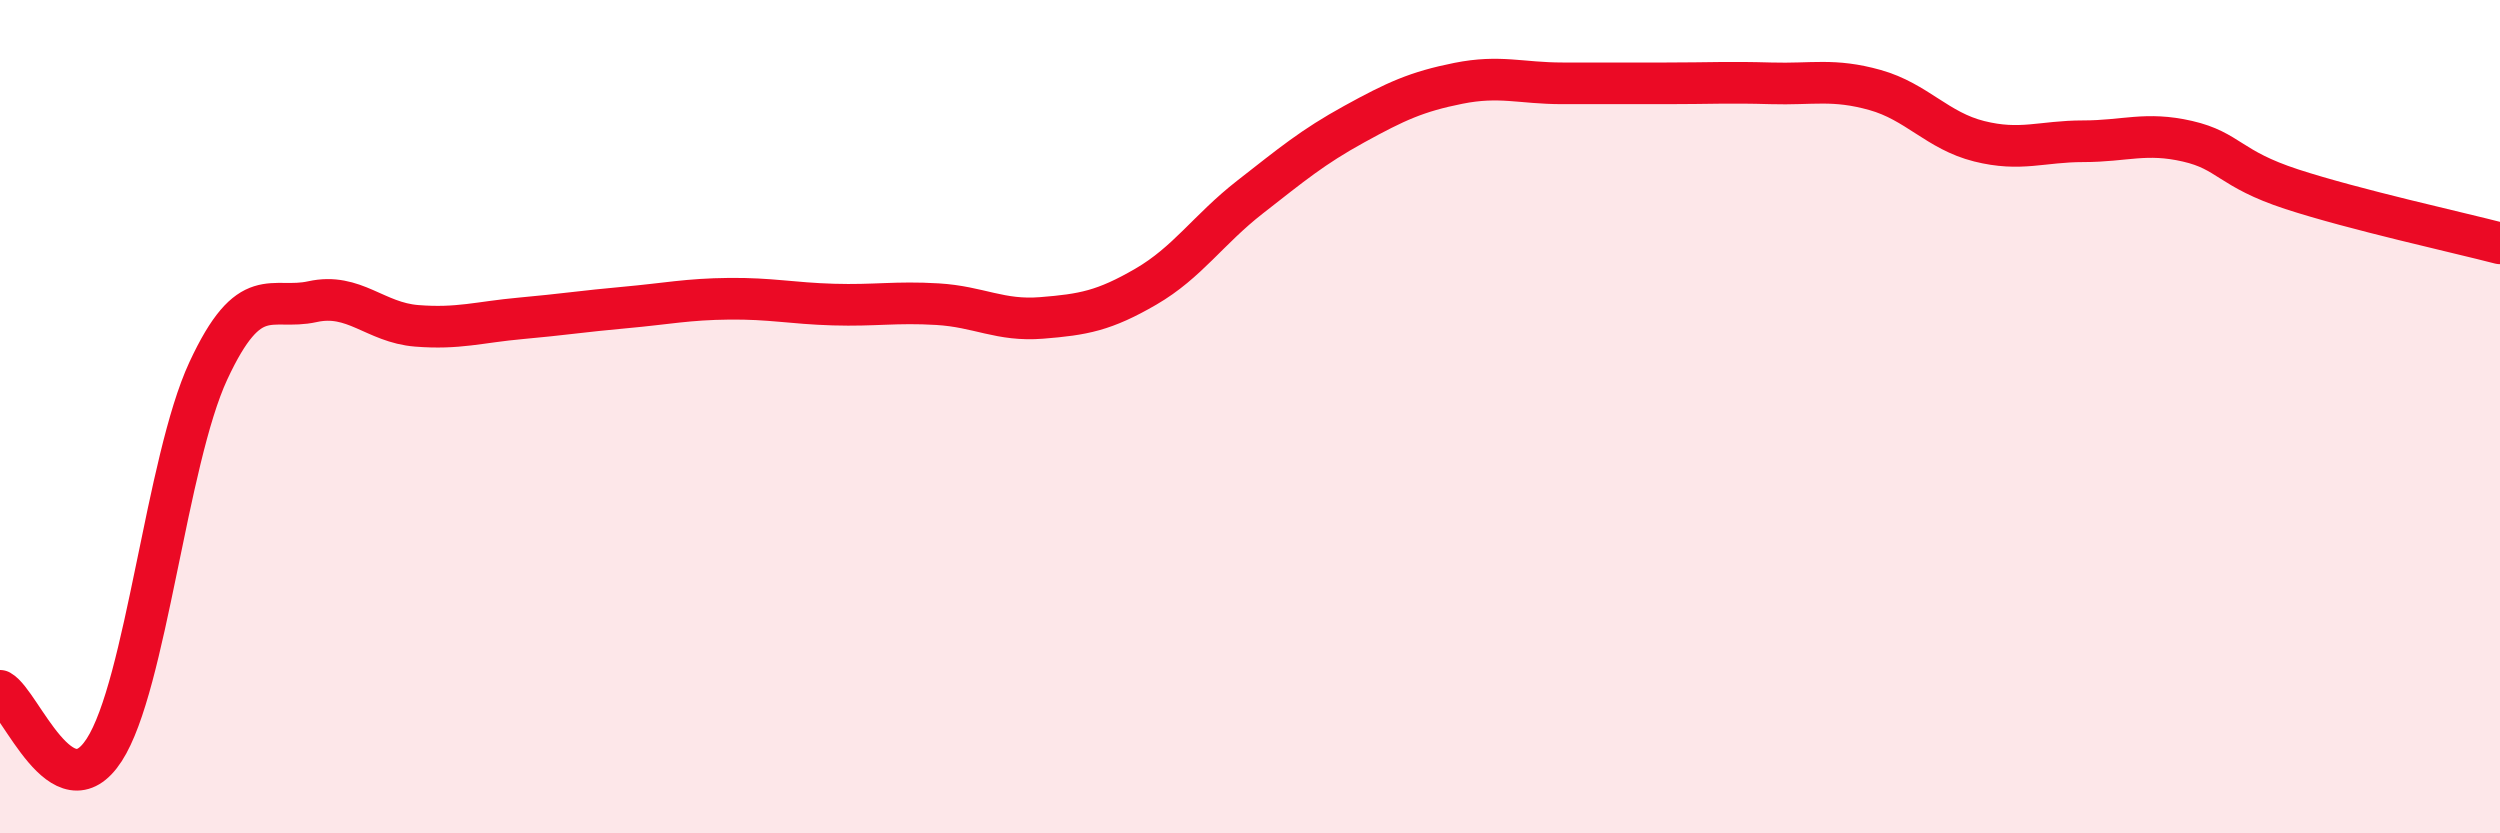 
    <svg width="60" height="20" viewBox="0 0 60 20" xmlns="http://www.w3.org/2000/svg">
      <path
        d="M 0,16.58 C 0.5,16.86 1.5,19.54 2.5,18 C 3.5,16.46 4,11.05 5,8.9 C 6,6.75 6.5,7.46 7.5,7.24 C 8.5,7.02 9,7.74 10,7.82 C 11,7.9 11.5,7.73 12.5,7.64 C 13.5,7.55 14,7.47 15,7.38 C 16,7.29 16.5,7.18 17.5,7.17 C 18.5,7.16 19,7.28 20,7.31 C 21,7.34 21.5,7.24 22.5,7.3 C 23.5,7.36 24,7.71 25,7.63 C 26,7.55 26.5,7.46 27.5,6.88 C 28.5,6.3 29,5.51 30,4.73 C 31,3.95 31.5,3.53 32.5,2.98 C 33.5,2.43 34,2.2 35,2 C 36,1.8 36.5,2 37.5,2 C 38.5,2 39,2 40,2 C 41,2 41.5,1.97 42.5,2 C 43.5,2.03 44,1.88 45,2.16 C 46,2.44 46.5,3.14 47.5,3.39 C 48.5,3.64 49,3.39 50,3.39 C 51,3.39 51.5,3.16 52.5,3.39 C 53.5,3.62 53.5,4.05 55,4.54 C 56.5,5.03 59,5.58 60,5.84L60 20L0 20Z"
        fill="#EB0A25"
        opacity="0.1"
        stroke-linecap="round"
        stroke-linejoin="round"
      />
      <path
        d="M 0,16.58 C 0.5,16.86 1.5,19.54 2.5,18 C 3.5,16.46 4,11.05 5,8.9 C 6,6.75 6.5,7.46 7.5,7.24 C 8.5,7.02 9,7.74 10,7.82 C 11,7.9 11.5,7.73 12.5,7.64 C 13.5,7.55 14,7.47 15,7.38 C 16,7.29 16.5,7.18 17.5,7.17 C 18.5,7.16 19,7.28 20,7.31 C 21,7.34 21.5,7.24 22.5,7.3 C 23.5,7.36 24,7.71 25,7.63 C 26,7.55 26.5,7.46 27.5,6.88 C 28.5,6.3 29,5.51 30,4.73 C 31,3.95 31.5,3.53 32.5,2.98 C 33.5,2.43 34,2.2 35,2 C 36,1.8 36.5,2 37.5,2 C 38.5,2 39,2 40,2 C 41,2 41.5,1.97 42.5,2 C 43.5,2.03 44,1.88 45,2.16 C 46,2.44 46.5,3.14 47.5,3.39 C 48.5,3.64 49,3.39 50,3.39 C 51,3.39 51.5,3.16 52.5,3.39 C 53.5,3.62 53.5,4.05 55,4.54 C 56.5,5.03 59,5.58 60,5.84"
        stroke="#EB0A25"
        stroke-width="1"
        fill="none"
        stroke-linecap="round"
        stroke-linejoin="round"
      />
    </svg>
  